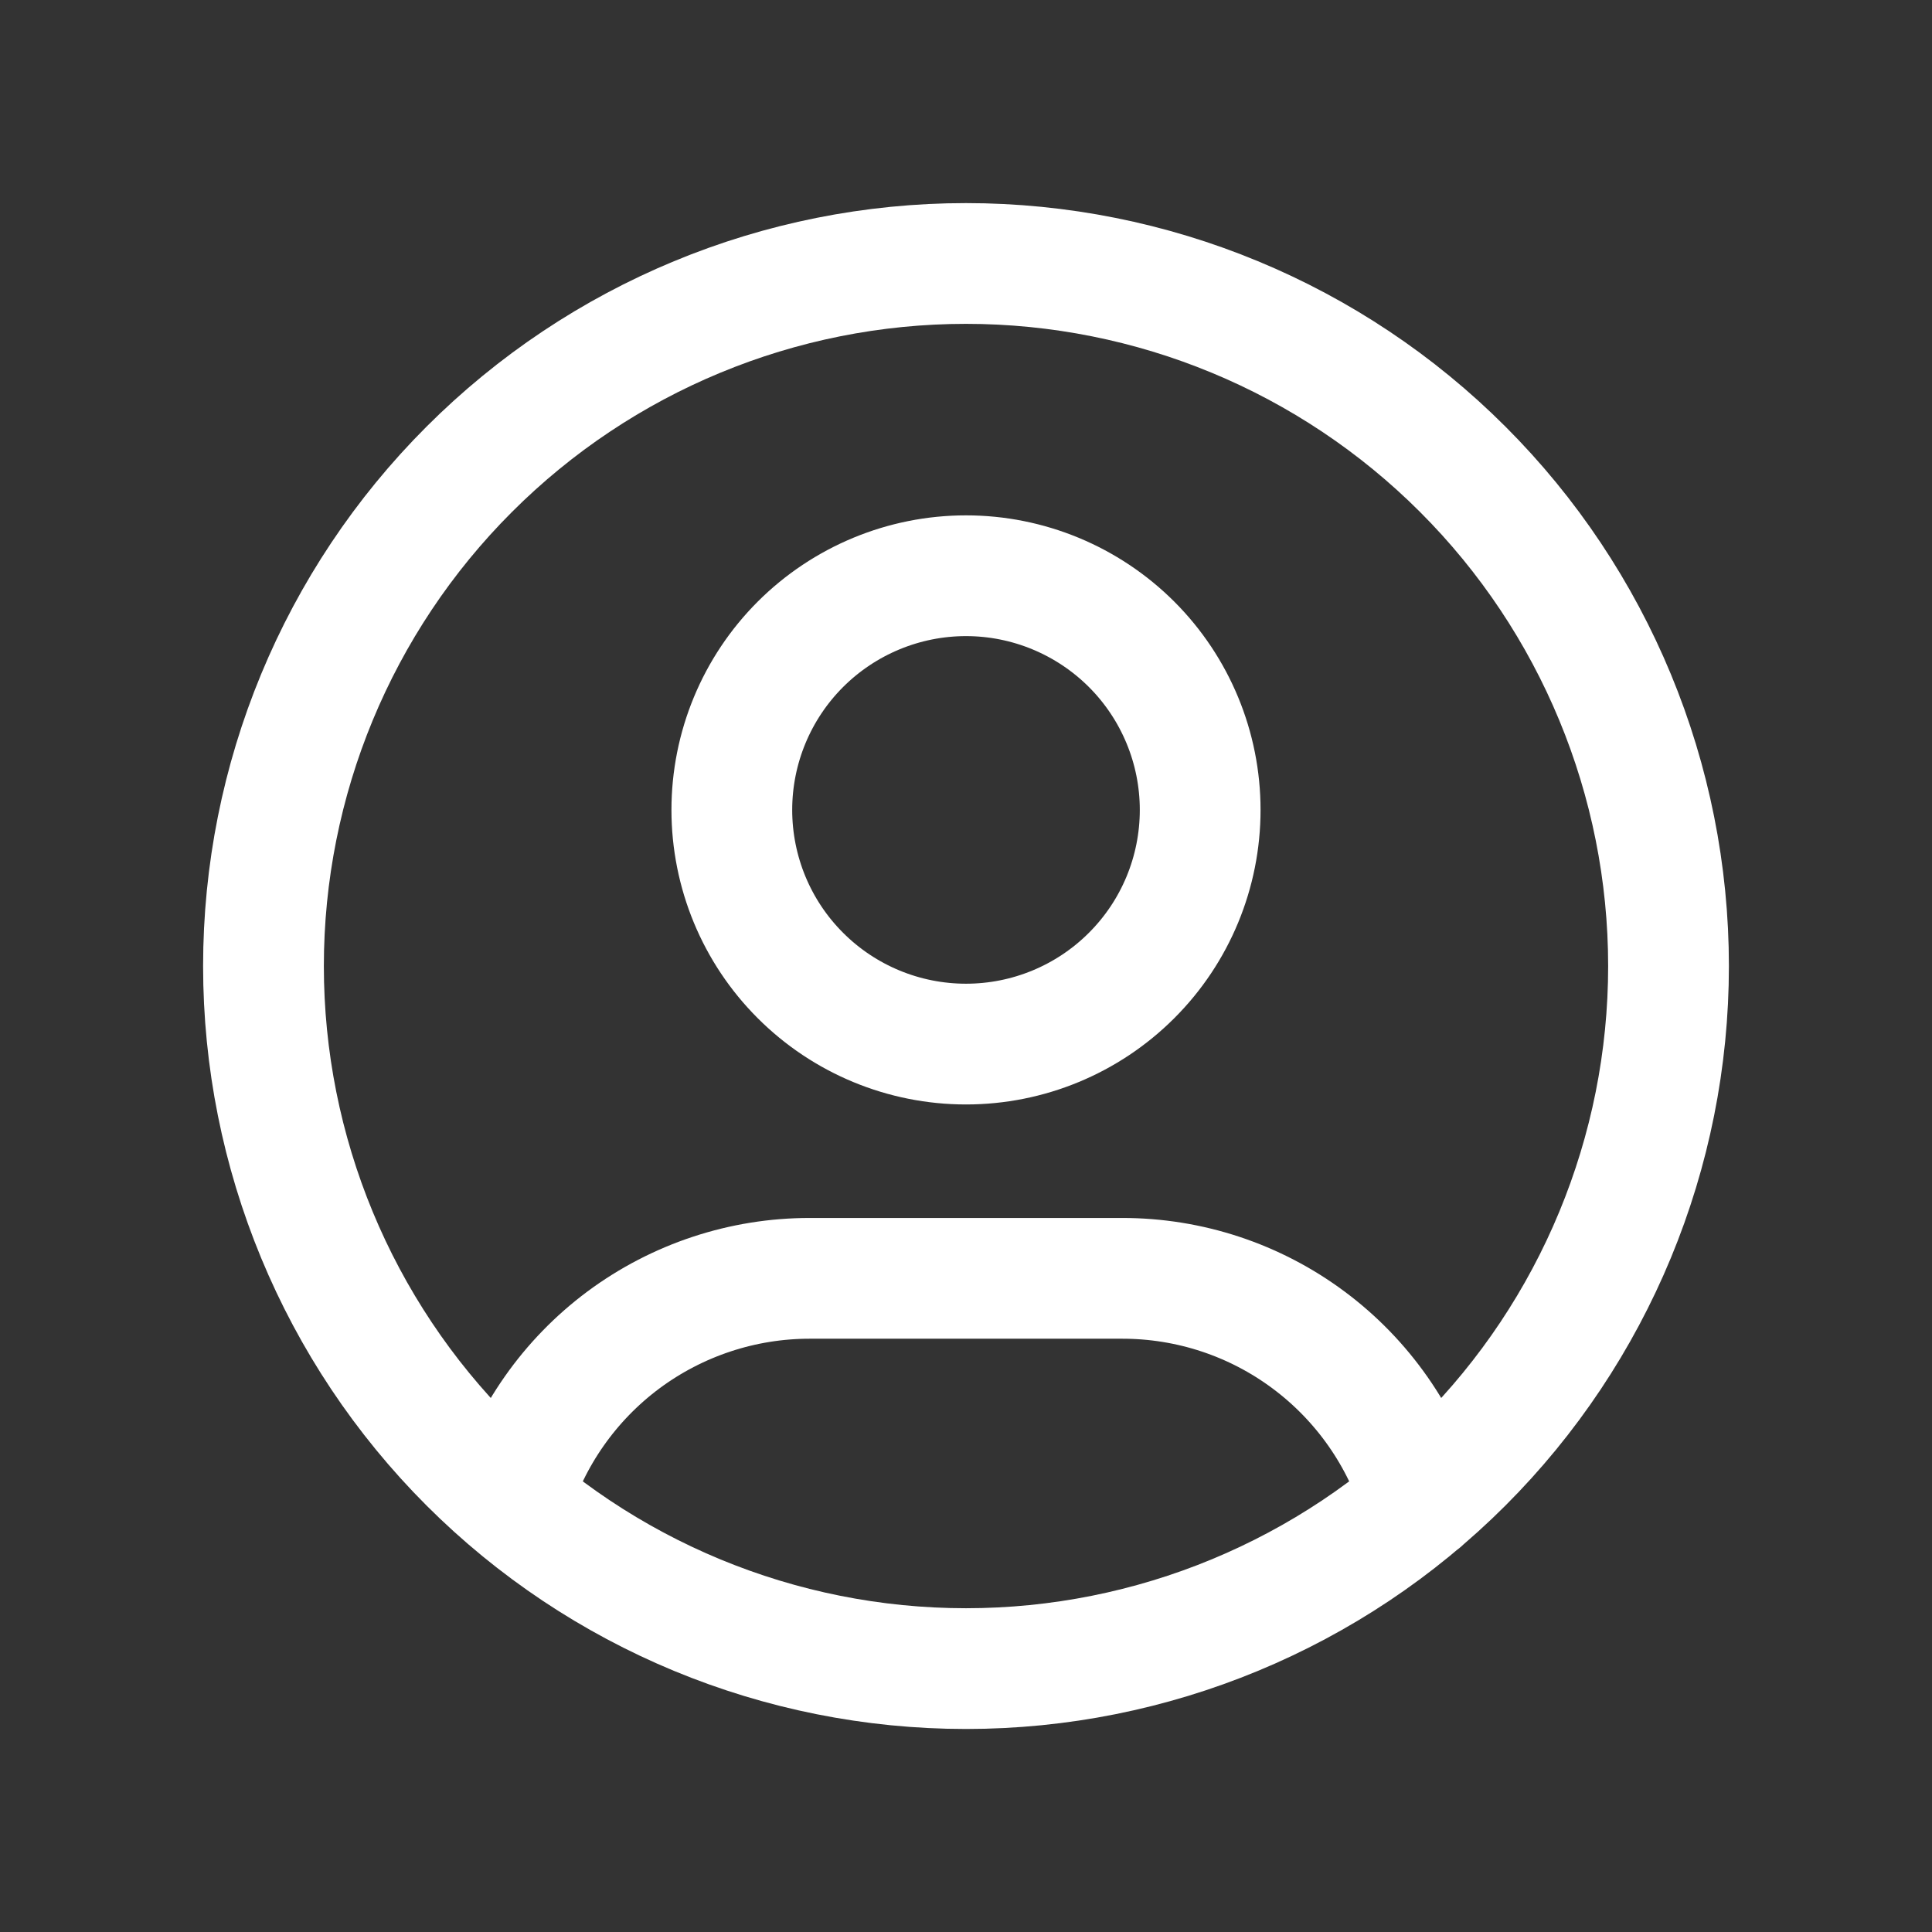 <svg width="24" height="24" viewBox="0 0 24 24" fill="none" xmlns="http://www.w3.org/2000/svg">
<rect x="0" y="0" width="24" height="24" fill="#333333" stroke="none"/>
<path d="M6.345 18.642C6.585 17.843 7.076 17.143 7.745 16.645C8.415 16.148 9.227 15.879 10.061 15.88H13.939C14.774 15.879 15.588 16.148 16.257 16.647C16.927 17.146 17.418 17.848 17.657 18.648M3.273 12.001C3.273 14.315 4.192 16.535 5.829 18.172C7.466 19.808 9.685 20.728 12 20.728C14.315 20.728 16.534 19.808 18.171 18.172C19.808 16.535 20.727 14.315 20.727 12.001C20.727 9.686 19.808 7.466 18.171 5.83C16.534 4.193 14.315 3.273 12 3.273C9.685 3.273 7.466 4.193 5.829 5.83C4.192 7.466 3.273 9.686 3.273 12.001ZM9.091 10.061C9.091 10.833 9.397 11.573 9.943 12.118C10.489 12.664 11.229 12.97 12 12.97C12.771 12.97 13.511 12.664 14.057 12.118C14.603 11.573 14.909 10.833 14.909 10.061C14.909 9.29 14.603 8.55 14.057 8.004C13.511 7.459 12.771 7.152 12 7.152C11.229 7.152 10.489 7.459 9.943 8.004C9.397 8.55 9.091 9.29 9.091 10.061Z" stroke="white" stroke-width="1.5" stroke-linecap="round" stroke-linejoin="round"/>
</svg>
